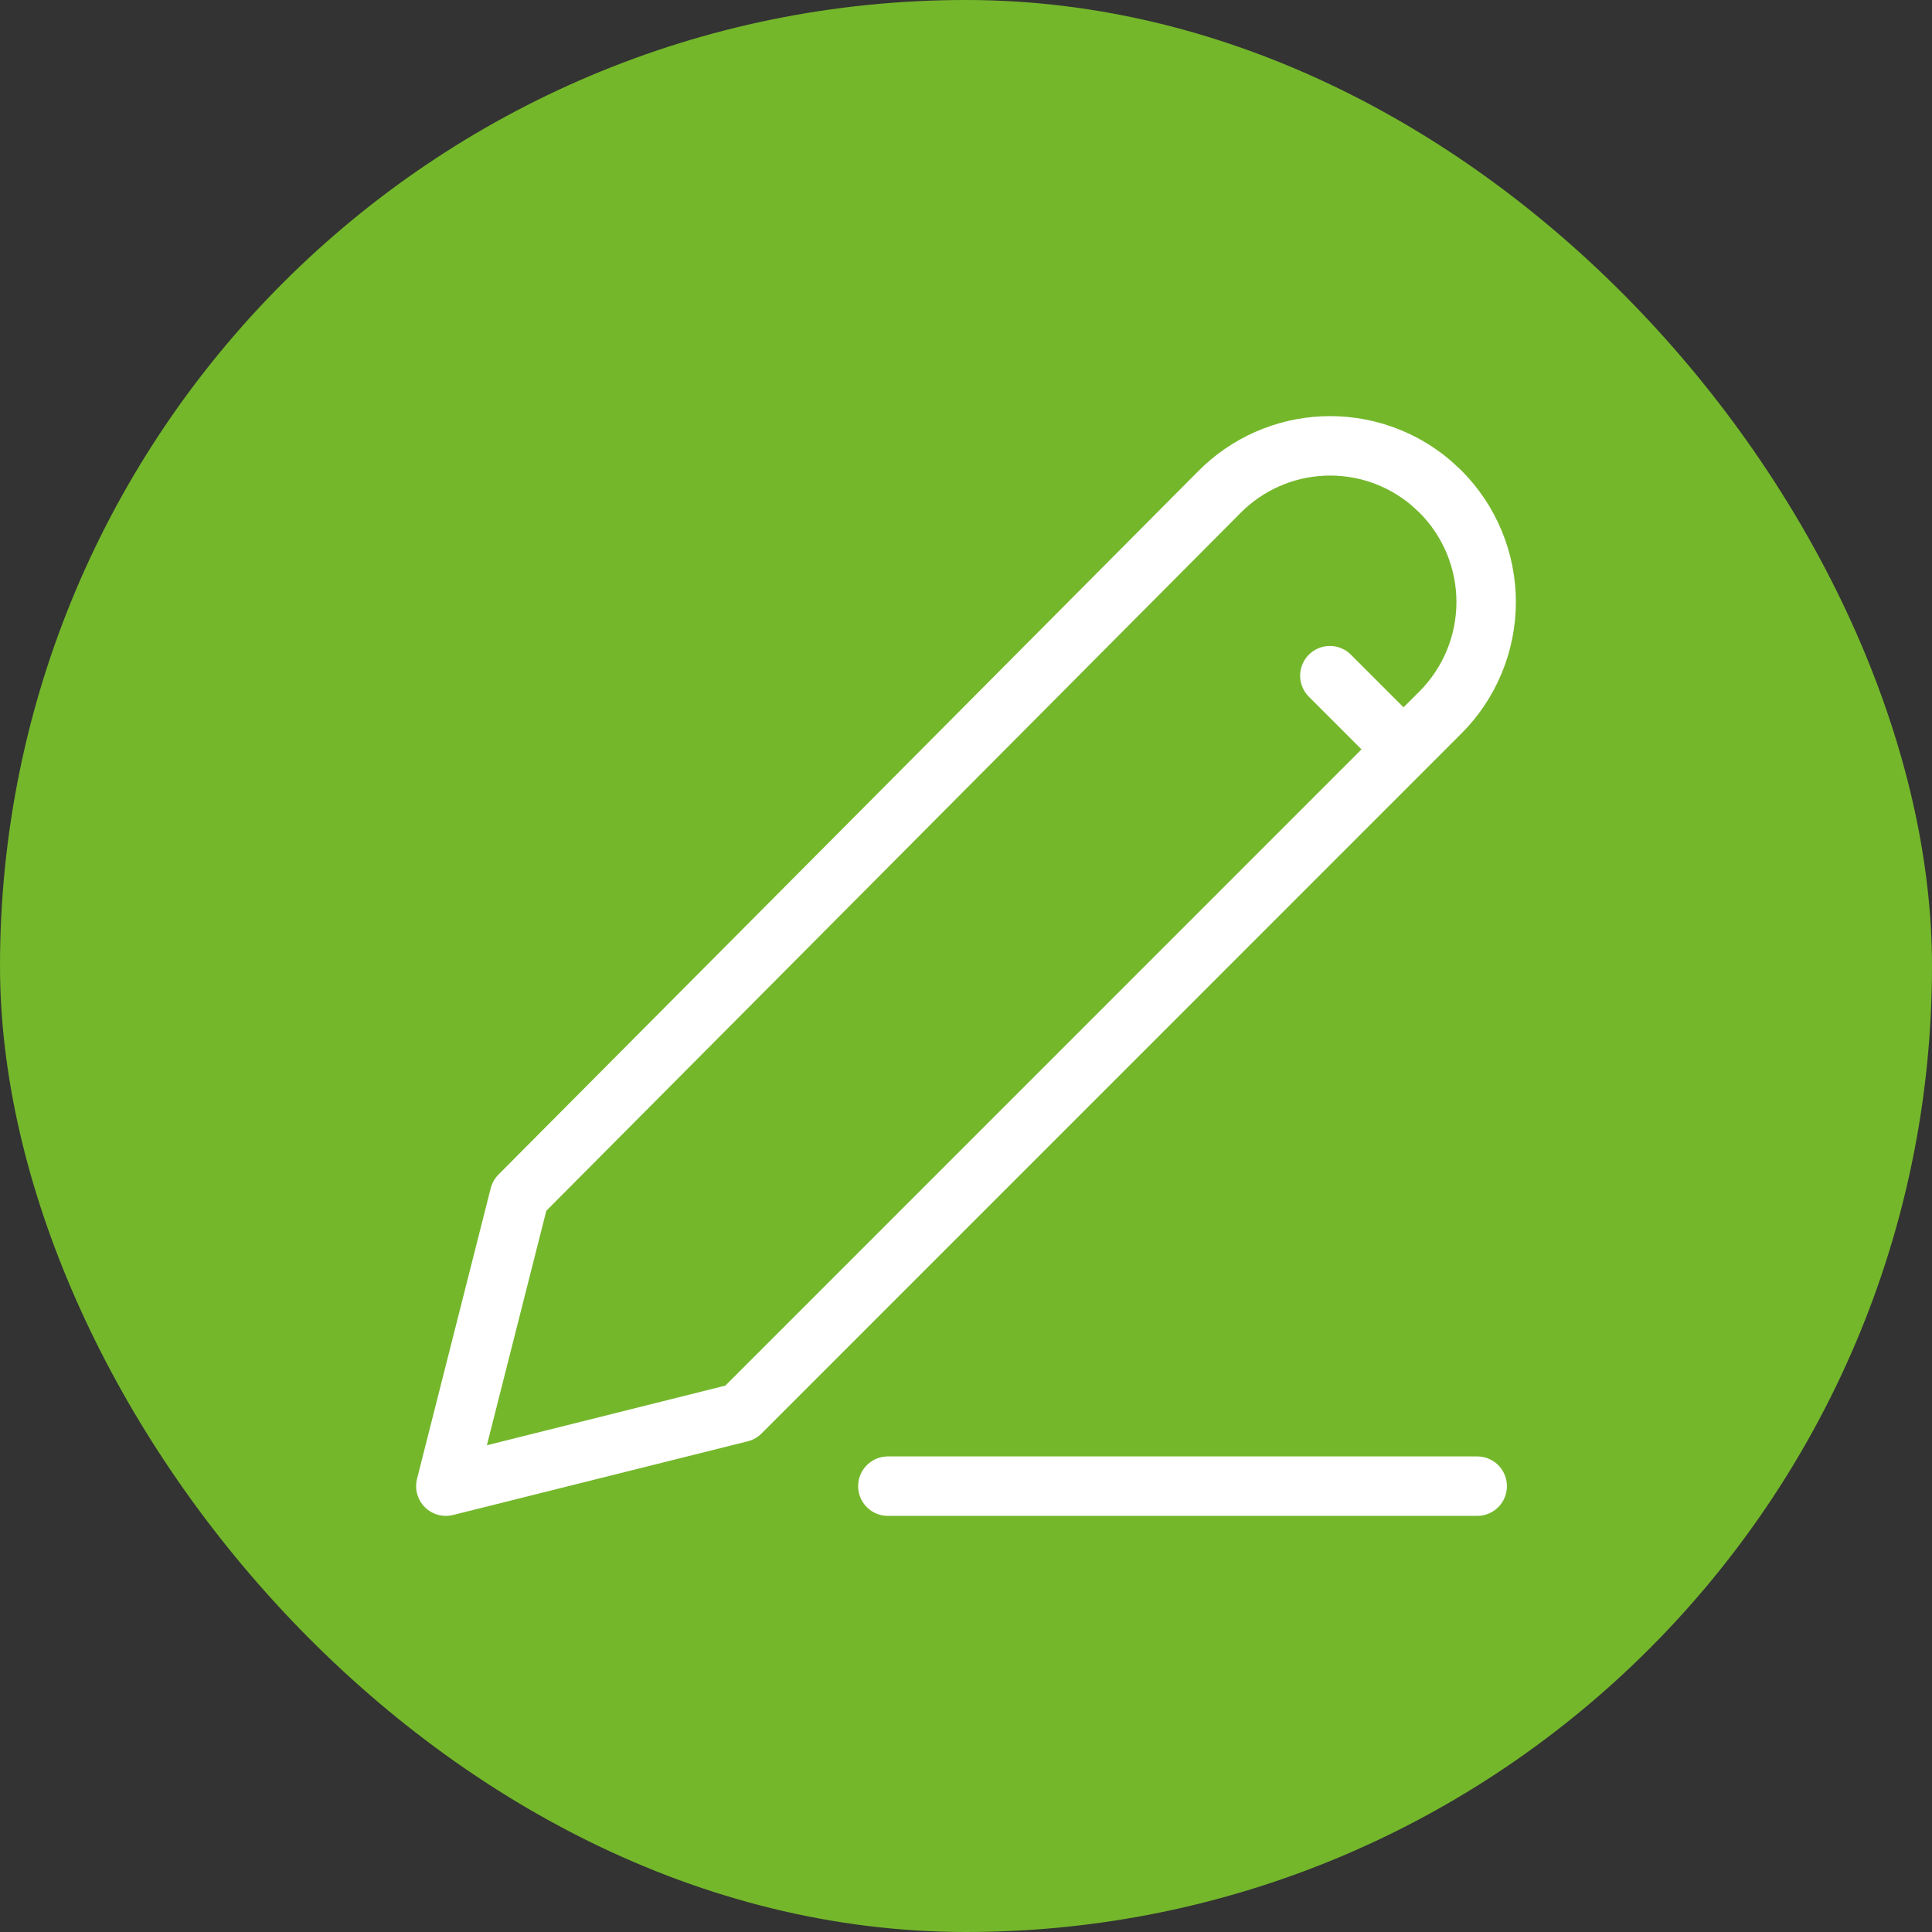 <?xml version="1.0" encoding="UTF-8"?> <svg xmlns="http://www.w3.org/2000/svg" width="130" height="130" viewBox="0 0 130 130" fill="none"><rect x="0" y="0" width="130" height="130" fill="#333333" stroke="none"/> <rect width="130" height="130" rx="65" fill="#74B72B"></rect> <path d="M89.484 45.465L94.441 50.423M96.919 33.071C97.896 34.047 98.671 35.207 99.199 36.483C99.728 37.759 100 39.126 100 40.507C100 41.889 99.728 43.256 99.199 44.532C98.671 45.808 97.896 46.968 96.919 47.944L49.828 95.042L30 100L34.957 80.447L82.068 33.091C83.925 31.224 86.416 30.125 89.046 30.01C91.676 29.895 94.253 30.774 96.265 32.471L96.919 33.071ZM59.742 100H99.398H59.742Z" stroke="white" stroke-width="4" stroke-linecap="round" stroke-linejoin="round"></path> </svg> 